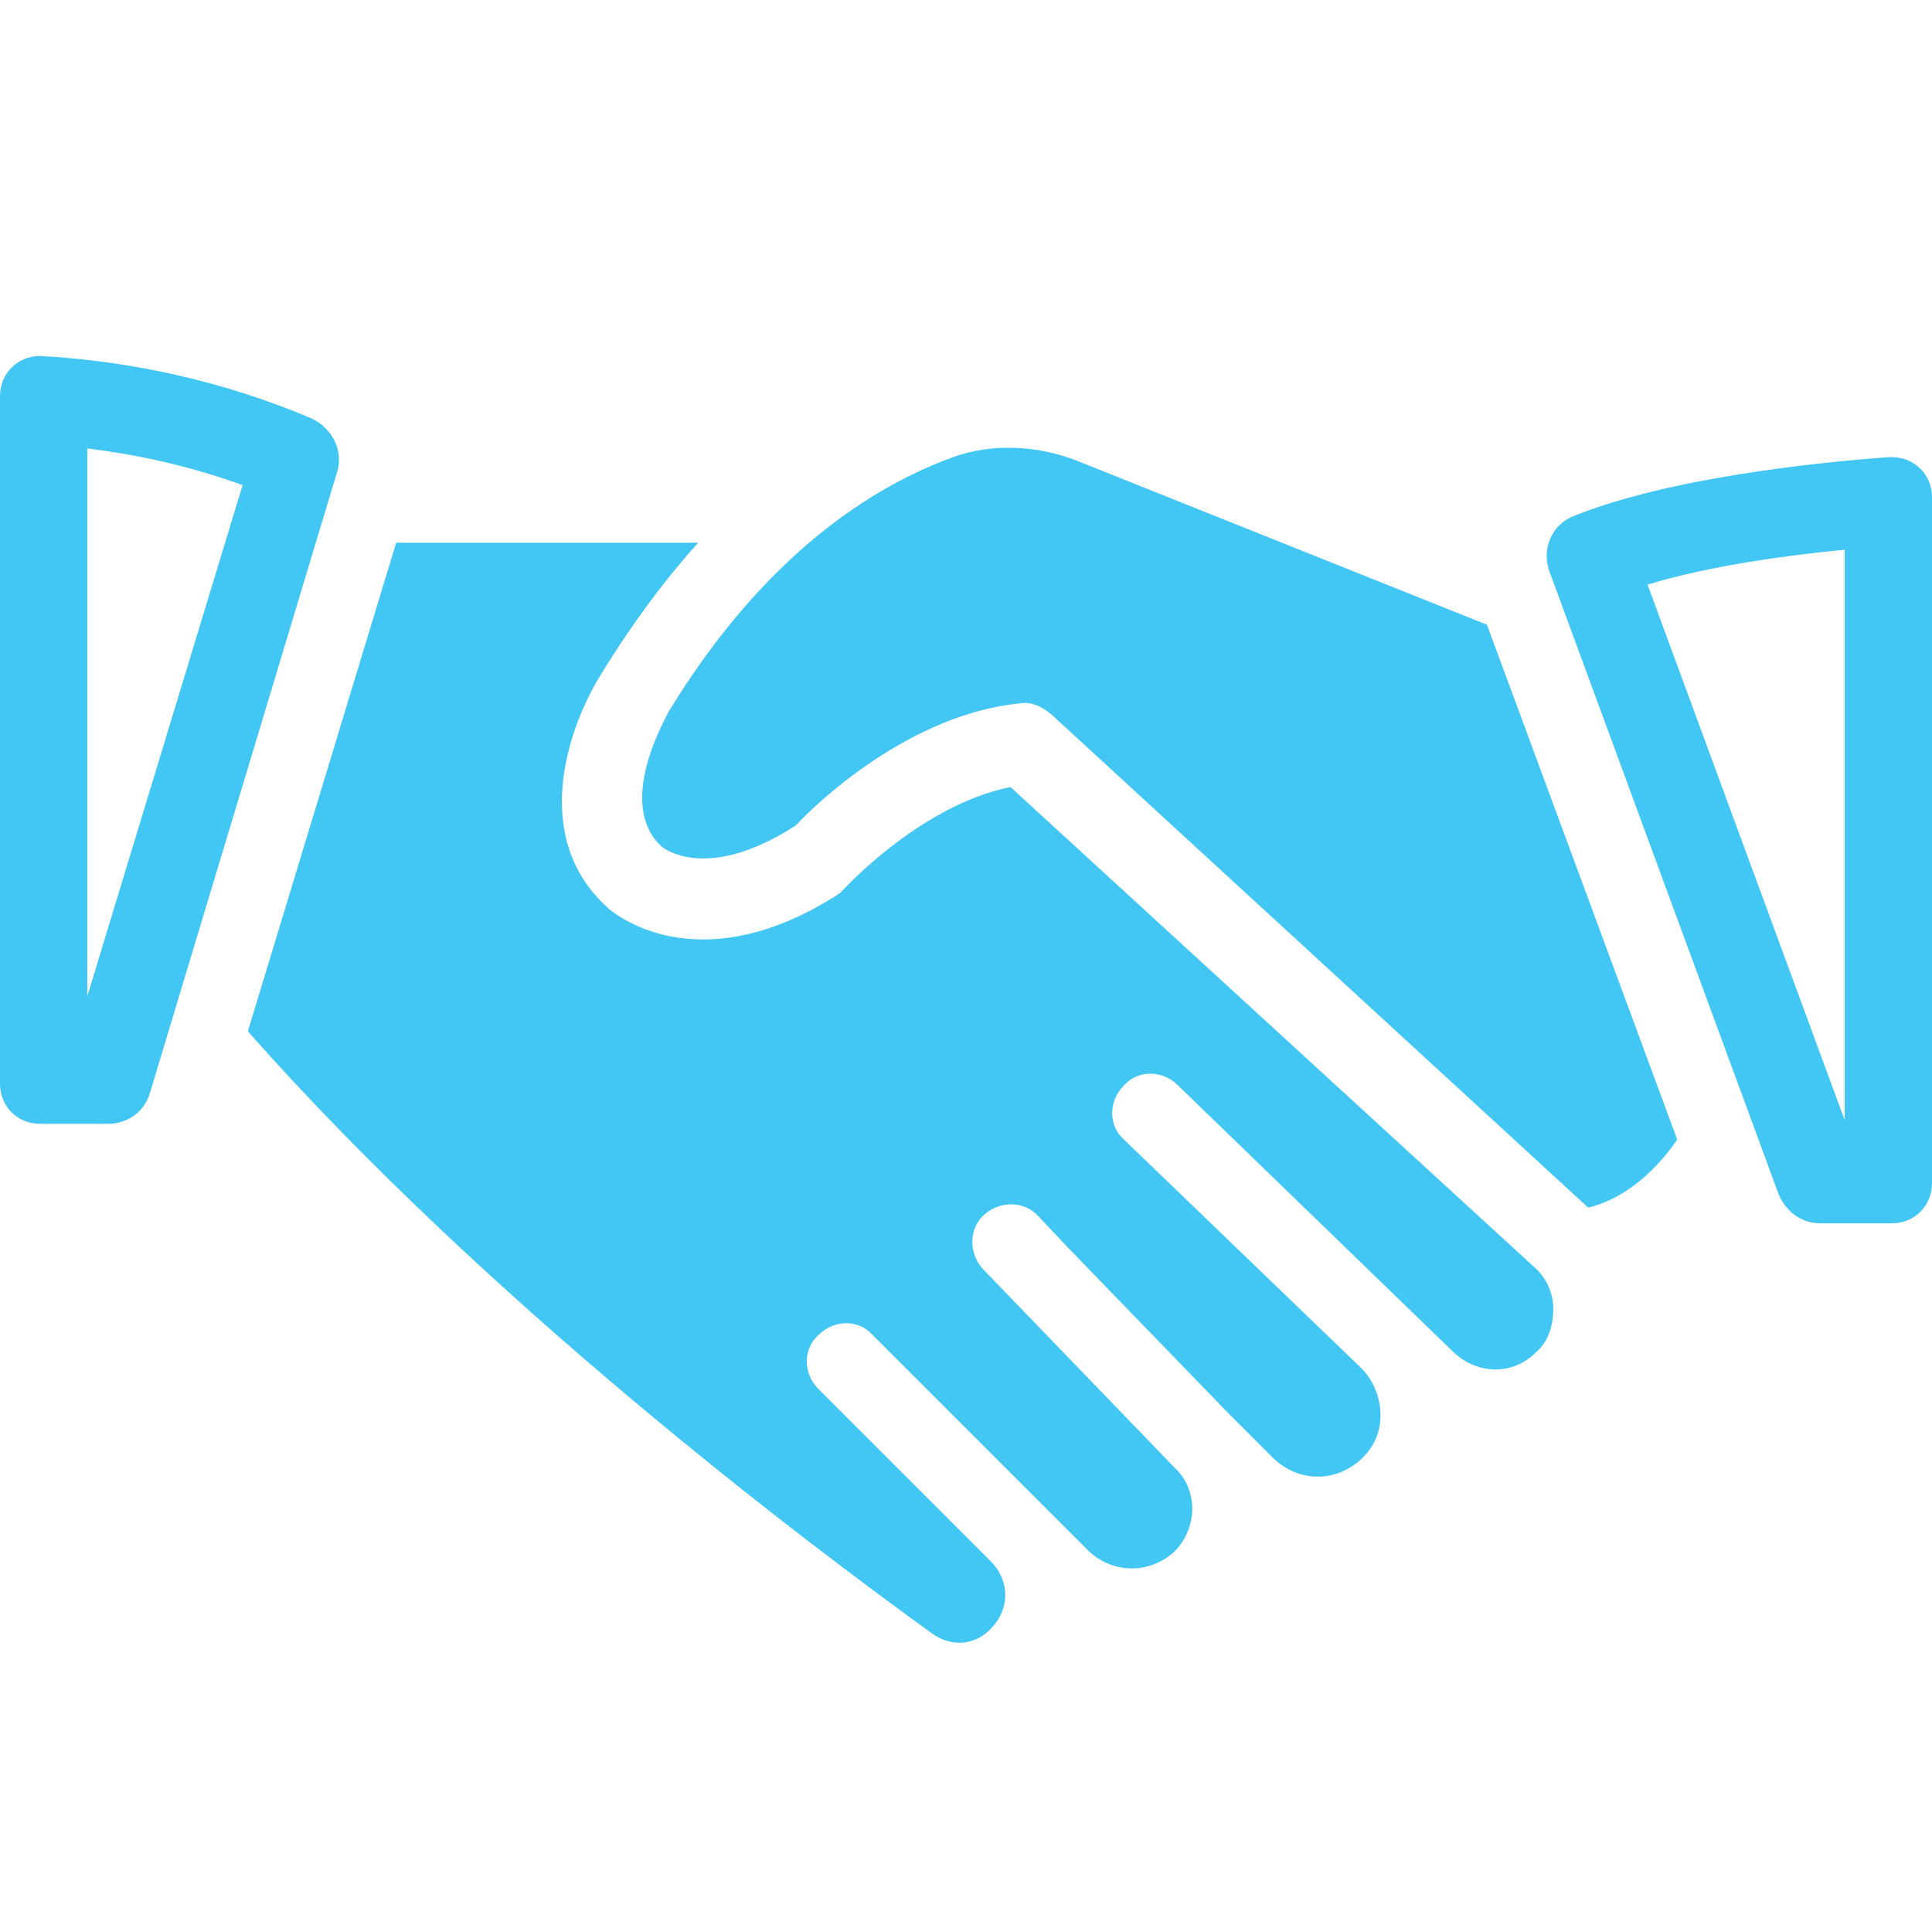 <?xml version="1.0" encoding="utf-8"?>
<!-- Generator: Adobe Illustrator 24.1.0, SVG Export Plug-In . SVG Version: 6.00 Build 0)  -->
<svg version="1.1" id="Layer_1" xmlns="http://www.w3.org/2000/svg" xmlns:xlink="http://www.w3.org/1999/xlink" x="0px" y="0px"
	 viewBox="0 0 110.7 110.1" style="enable-background:new 0 0 110.7 110.1;" xml:space="preserve">
<style type="text/css">
	.st0{fill:#42C6F3;}
</style>
<path class="st0" d="M40,31.1H22.7l-8.5,28C28,74.7,46.2,88.4,53.4,93.6c1.1,0.8,2.5,0.7,3.4-0.3c0.5-0.5,0.8-1.2,0.8-1.9
	c0-0.7-0.3-1.4-0.8-1.9l-4.6-4.6l-5.3-5.3c-0.9-0.9-0.9-2.3,0-3.1c0.9-0.9,2.3-0.9,3.1,0l12.4,12.4c1.4,1.3,3.5,1.3,4.9,0
	c1.3-1.3,1.4-3.5,0-4.8L56.3,72.7c-0.8-0.9-0.8-2.3,0.1-3.1c0.9-0.8,2.3-0.8,3.1,0.1l1.7,1.8l9.2,9.5l2.5,2.5c1.4,1.4,3.5,1.5,5,0.2
	c0.8-0.7,1.2-1.6,1.2-2.6c0-1-0.4-2-1.1-2.7l-8.2-7.9l-5.4-5.2c-0.9-0.8-0.9-2.2,0-3.1c0.8-0.9,2.2-0.9,3.1,0l15.8,15.3
	c1.4,1.3,3.4,1.3,4.7,0c0.7-0.6,1-1.5,1-2.5c0-0.9-0.4-1.8-1.1-2.4l-30-27.5c-5,1-9.3,5.6-9.4,5.7c-0.1,0.1-0.3,0.3-0.4,0.4
	c-8.2,5.3-13.1,1-13.3,0.8c-4.4-4-2.3-10.2-0.4-13.3C36.3,35.6,38.2,33.1,40,31.1z"/>
<path class="st0" d="M61.7,26.4c-2.3-0.9-4.9-1-7.1-0.2c-4.4,1.6-10.7,5.4-16.3,14.6c0,0.1-3.1,5.2-0.4,7.7c0.1,0.1,2.6,2.1,7.7-1.2
	c1.1-1.2,6.5-6.4,12.9-7c0.6-0.1,1.2,0.2,1.7,0.6L91,69.2c0,0,0,0,0,0c2.5-0.6,4.3-2.7,5.1-3.9L85.2,35.8L61.7,26.4z"/>
<path class="st0" d="M105.7,31.5v32.7L94.4,33.5C98,32.4,102.6,31.8,105.7,31.5 M108.4,26.2c-0.1,0-0.1,0-0.2,0
	c-4.2,0.3-12.7,1.2-18.1,3.4c-1.2,0.5-1.8,1.9-1.3,3.2l13.1,35.6c0.4,1,1.3,1.7,2.4,1.7h4.1c1.3,0,2.3-1,2.3-2.3V28.5
	C110.7,27.2,109.7,26.2,108.4,26.2L108.4,26.2z"/>
<path class="st0" d="M5,25.7c2.5,0.3,5.6,0.9,8.9,2.1L5,57.1V25.7 M2.3,20.4c-1.3,0-2.3,1-2.3,2.3v39.4c0,1.3,1,2.3,2.3,2.3h3.9
	c1.1,0,2.1-0.7,2.4-1.8l10.7-35.5c0.4-1.2-0.2-2.5-1.4-3.1C11.8,21.4,6.1,20.6,2.3,20.4C2.3,20.4,2.3,20.4,2.3,20.4L2.3,20.4z"/>
</svg>
